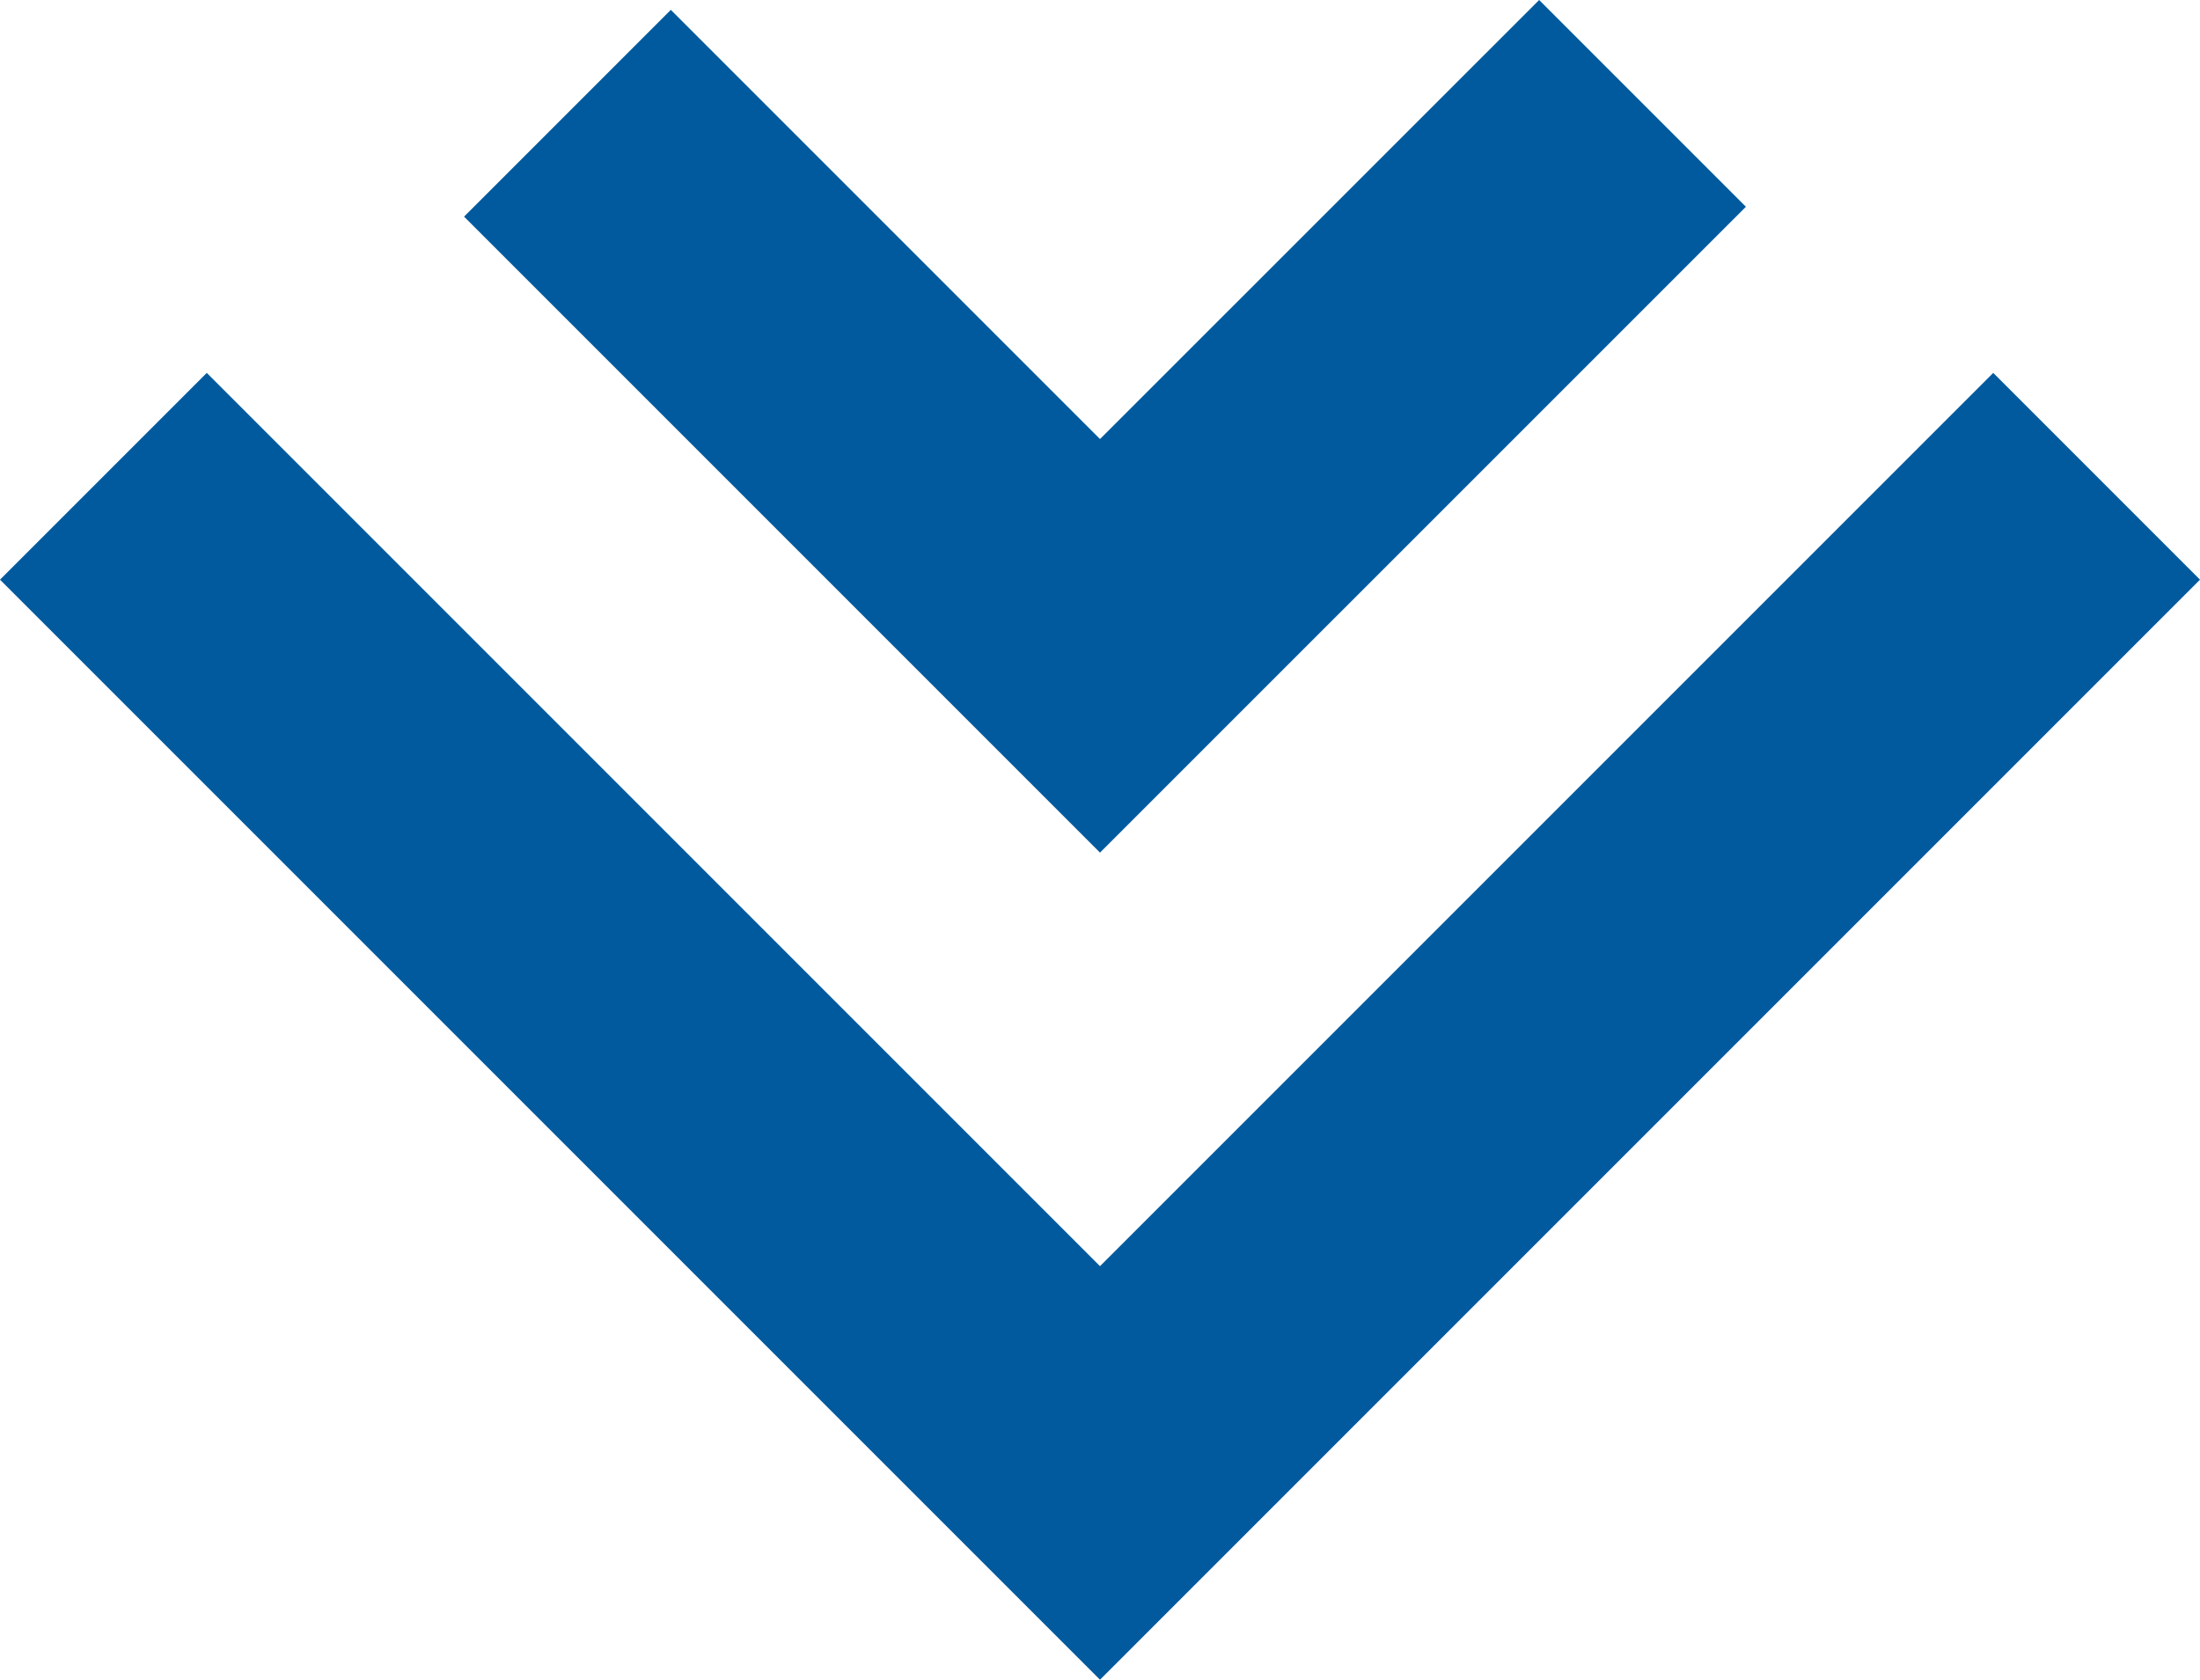 <?xml version="1.0" encoding="UTF-8"?>
<svg xmlns="http://www.w3.org/2000/svg" id="Layer_1" data-name="Layer 1" viewBox="0 0 223.44 170.59" width="223.44" height="170.59" x="0" y="0"><defs><style>.cls-1{fill:#015a9e;}</style></defs><title>Arrow down</title><polygon class="cls-1" points="223.44 58.87 111.72 170.59 0 58.87 21 37.87 111.72 128.59 202.44 37.87 223.44 58.87"/><polygon class="cls-1" points="177.32 21 111.72 86.59 47.13 22 68.13 1 111.72 44.59 156.32 0 177.32 21"/></svg>
